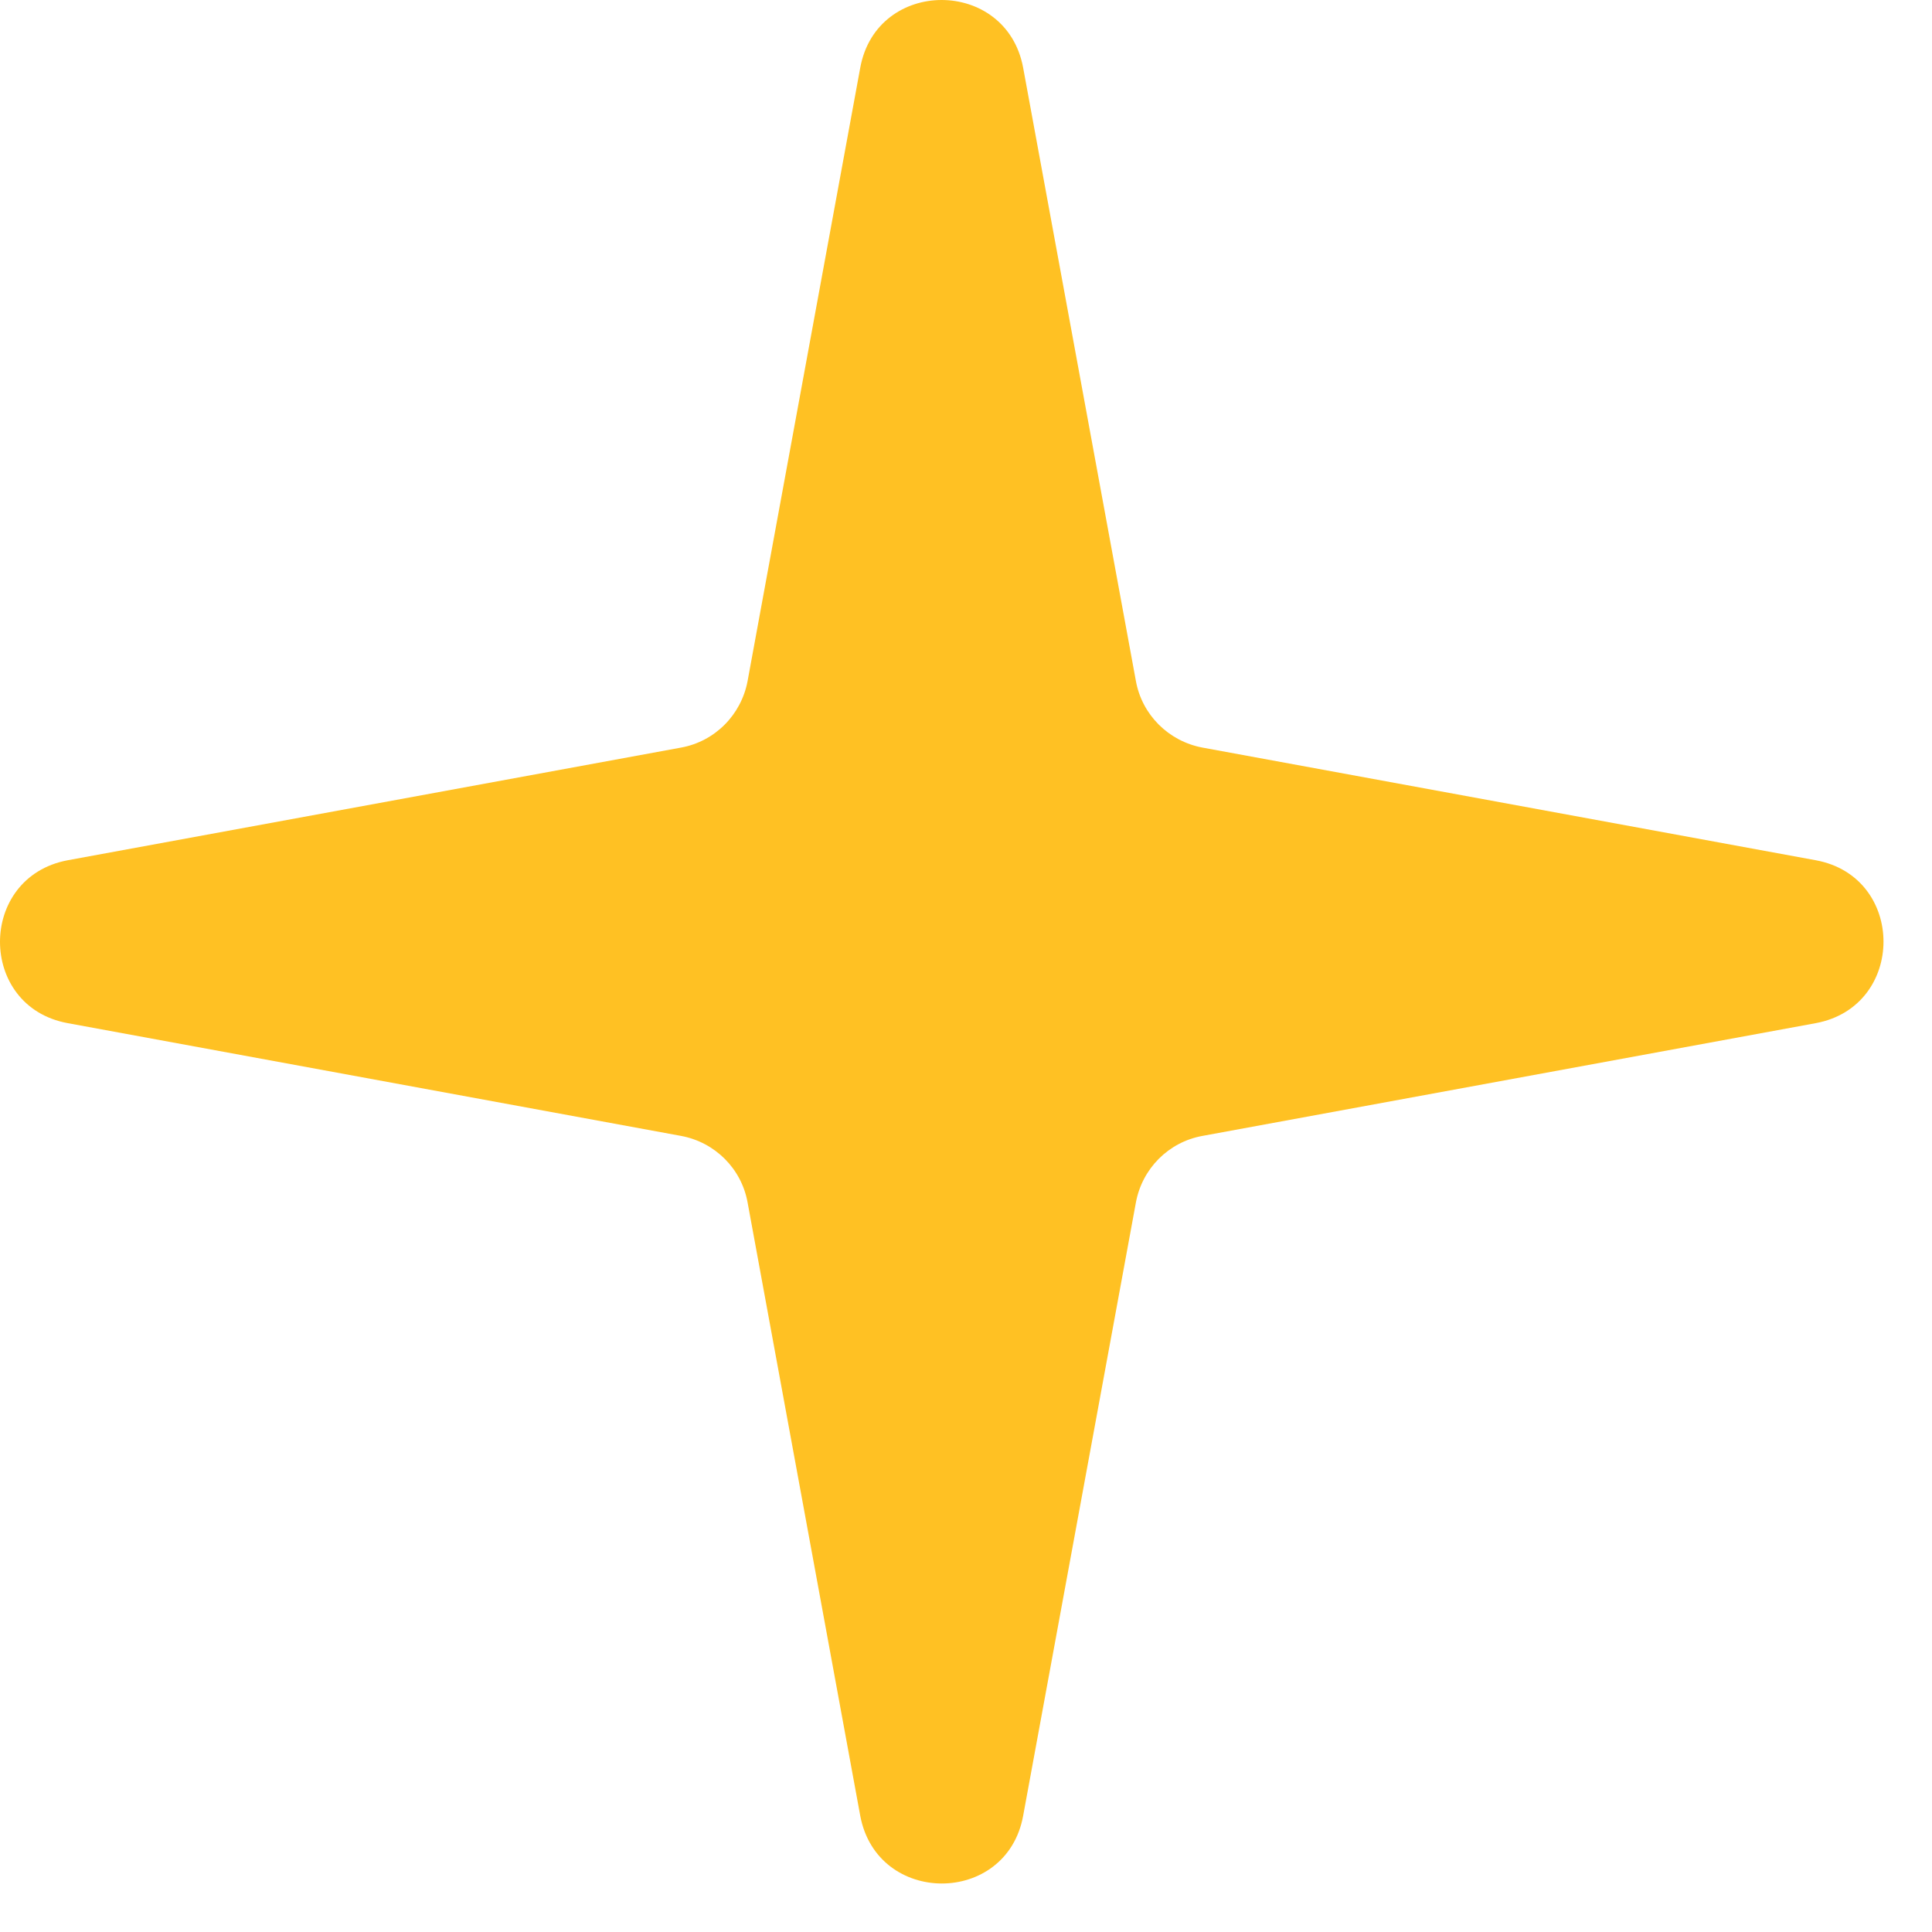<svg width="19" height="19" viewBox="0 0 19 19" fill="none" xmlns="http://www.w3.org/2000/svg">
<path d="M10.062 0.666L11.171 6.698C11.231 7.029 11.491 7.289 11.825 7.352L17.857 8.46C18.745 8.623 18.745 9.897 17.857 10.062L11.825 11.171C11.493 11.231 11.233 11.491 11.171 11.825L10.062 17.857C9.9 18.745 8.626 18.745 8.46 17.857L7.352 11.825C7.292 11.493 7.032 11.233 6.698 11.171L0.666 10.062C-0.222 9.9 -0.222 8.626 0.666 8.46L6.698 7.352C7.029 7.292 7.289 7.032 7.352 6.698L8.46 0.666C8.623 -0.222 9.897 -0.222 10.062 0.666Z" fill="#FFC123"/>
</svg>
